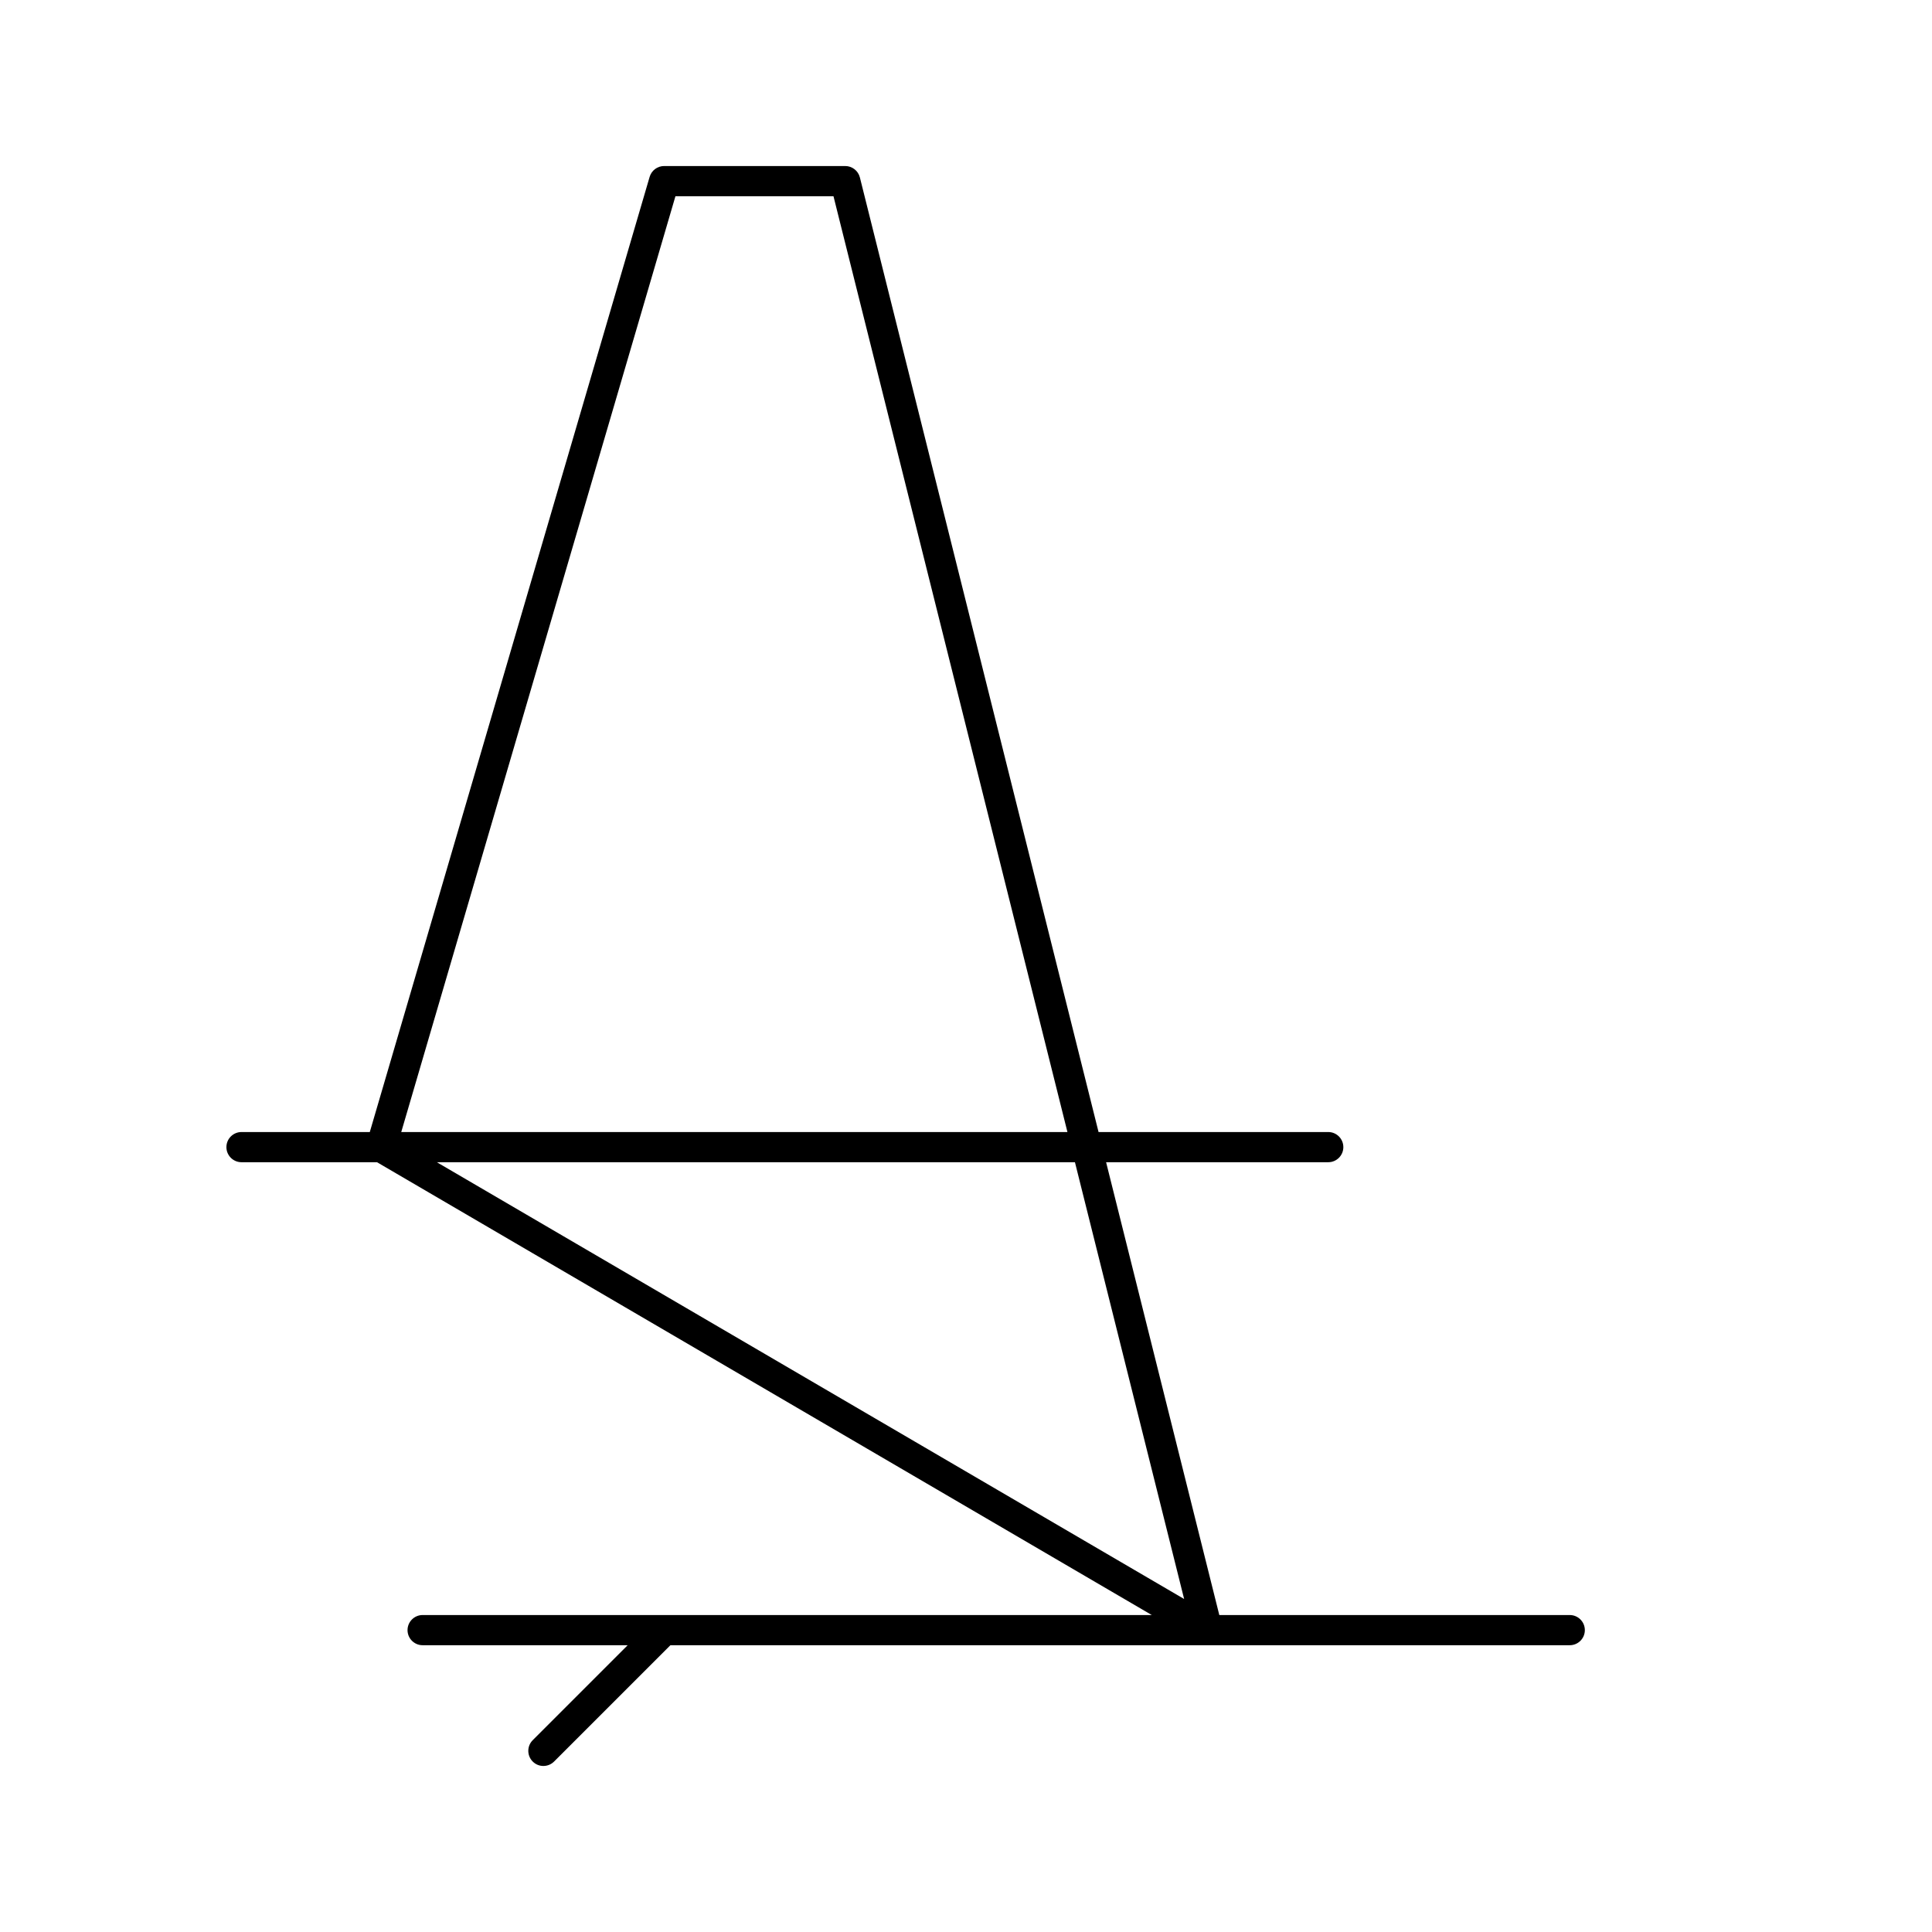 <?xml version="1.0" encoding="UTF-8"?>
<svg xmlns="http://www.w3.org/2000/svg" xmlns:xlink="http://www.w3.org/1999/xlink" version="1.1" viewBox="0 0 64 64">
  <!--Generated by IJSVG (https://github.com/iconjar/IJSVG)-->
  <path d="M52,53.5h-11.609l-3.75,-15h7.359c0.276,0 0.5,-0.224 0.5,-0.5c0,-0.276 -0.224,-0.5 -0.5,-0.5h-7.609l-7.906,-31.621c-0.056,-0.223 -0.256,-0.379 -0.485,-0.379h-6c-0.222,0 -0.417,0.146 -0.48,0.359l-9.27,31.641h-4.25c-0.276,0 -0.5,0.224 -0.5,0.5c0,0.276 0.224,0.5 0.5,0.5h4.489l25.665,15h-24.154c-0.276,0 -0.5,0.224 -0.5,0.5c0,0.276 0.224,0.5 0.5,0.5h6.793l-3.146,3.146c-0.195,0.195 -0.195,0.512 0,0.707c0.097,0.098 0.225,0.147 0.353,0.147c0.128,0 0.256,-0.049 0.354,-0.146l3.854,-3.854h29.792c0.276,0 0.5,-0.224 0.5,-0.5c0,-0.276 -0.224,-0.5 -0.5,-0.5Zm-29.625,-47h5.235l7.75,31h-22.068l9.083,-31Zm13.234,32l3.617,14.469l-24.755,-14.469h21.138Z" fill="#000"></path>
</svg>
